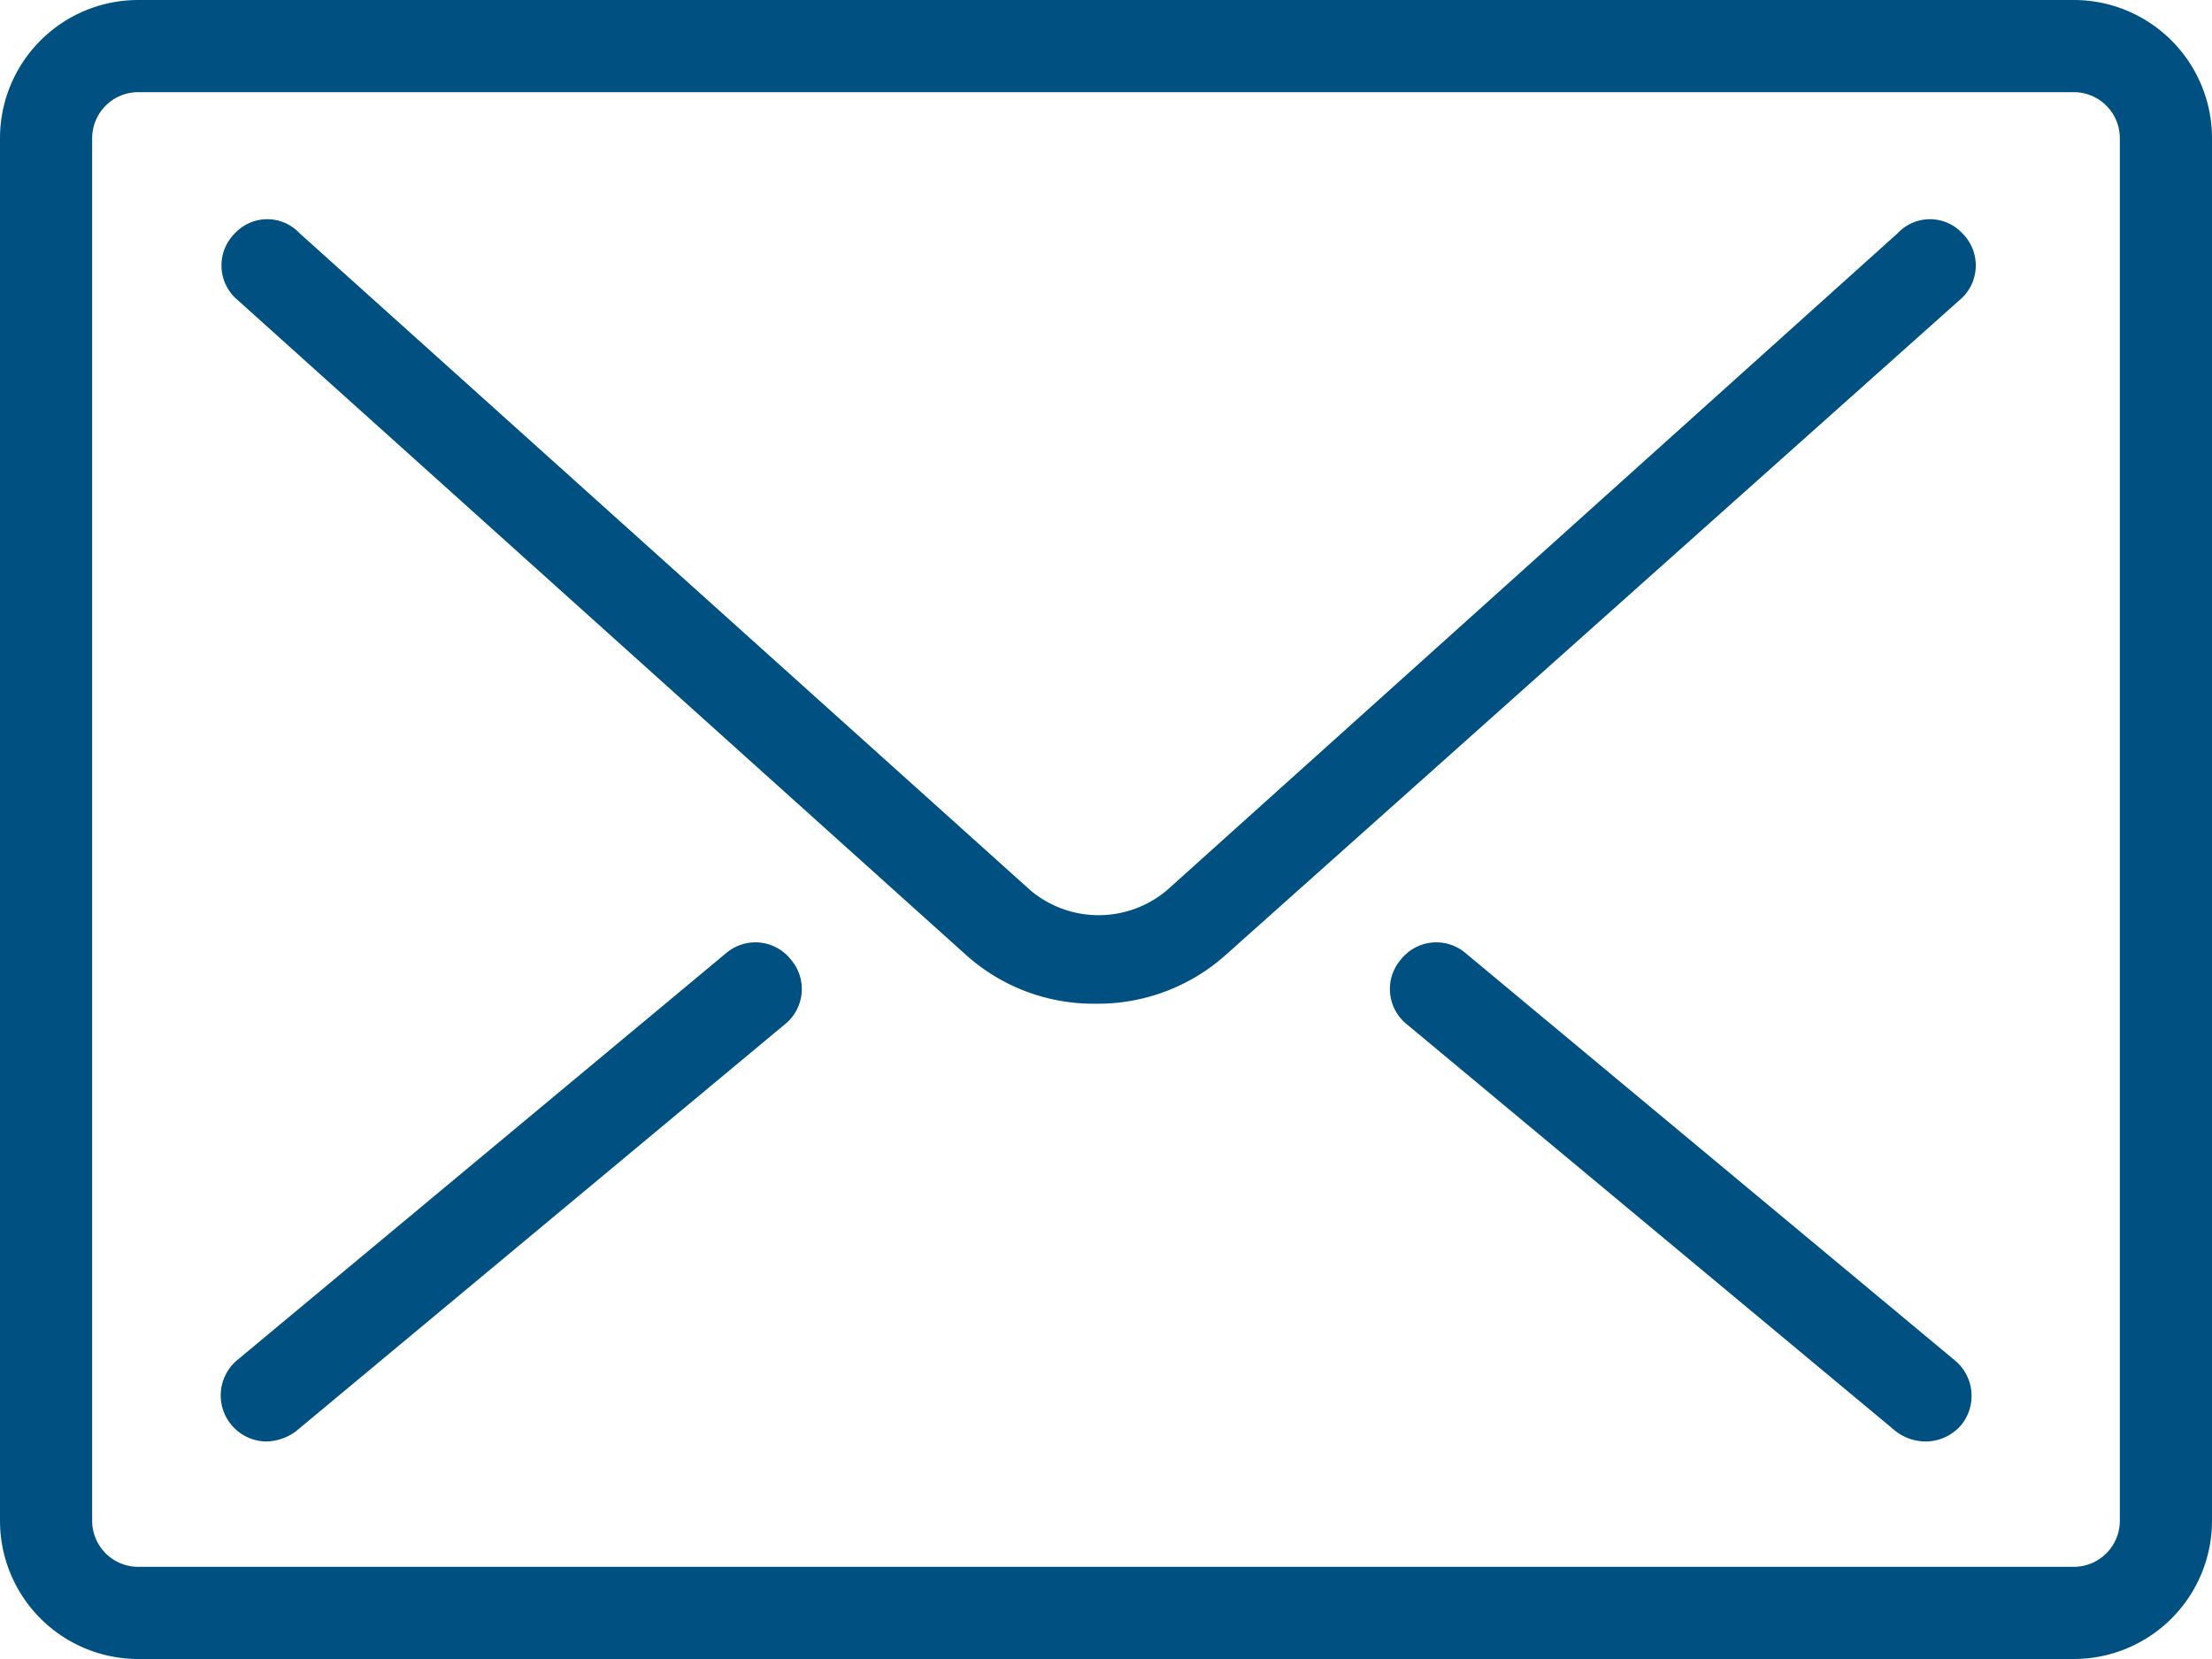 <svg xmlns="http://www.w3.org/2000/svg" viewBox="0 0 24 18"><defs><style>.cls-1{fill:#005181;}</style></defs><g id="Ebene_2" data-name="Ebene 2"><g id="Ebene_2-2" data-name="Ebene 2"><path class="cls-1" d="M11.89,10.89a2.07,2.07,0,0,1-1.41-.53L2.55,3.23a.49.49,0,0,1,0-.7.48.48,0,0,1,.7,0l7.93,7.13a1.15,1.15,0,0,0,1.48,0l7.93-7.13a.48.48,0,0,1,.7,0,.49.49,0,0,1,0,.7L13.3,10.36A2.08,2.08,0,0,1,11.89,10.89Z"/><path class="cls-1" d="M20.89,15.64a.54.54,0,0,1-.32-.11l-5.31-4.42a.49.49,0,0,1-.06-.7.49.49,0,0,1,.7-.07l5.31,4.42a.5.5,0,0,1,.07.7A.51.51,0,0,1,20.89,15.64Z"/><path class="cls-1" d="M2.89,15.64a.5.5,0,0,1-.32-.88l5.31-4.42a.49.49,0,0,1,.7.07.49.49,0,0,1-.06.7L3.21,15.53A.56.56,0,0,1,2.89,15.64Z"/><path class="cls-1" d="M22.5,18H1.5A1.5,1.5,0,0,1,0,16.5V1.5A1.5,1.5,0,0,1,1.5,0h21A1.5,1.5,0,0,1,24,1.5v15A1.5,1.5,0,0,1,22.5,18ZM1.5,1a.5.5,0,0,0-.5.5v15a.5.5,0,0,0,.5.5h21a.5.5,0,0,0,.5-.5V1.5a.5.5,0,0,0-.5-.5Z"/></g></g></svg>